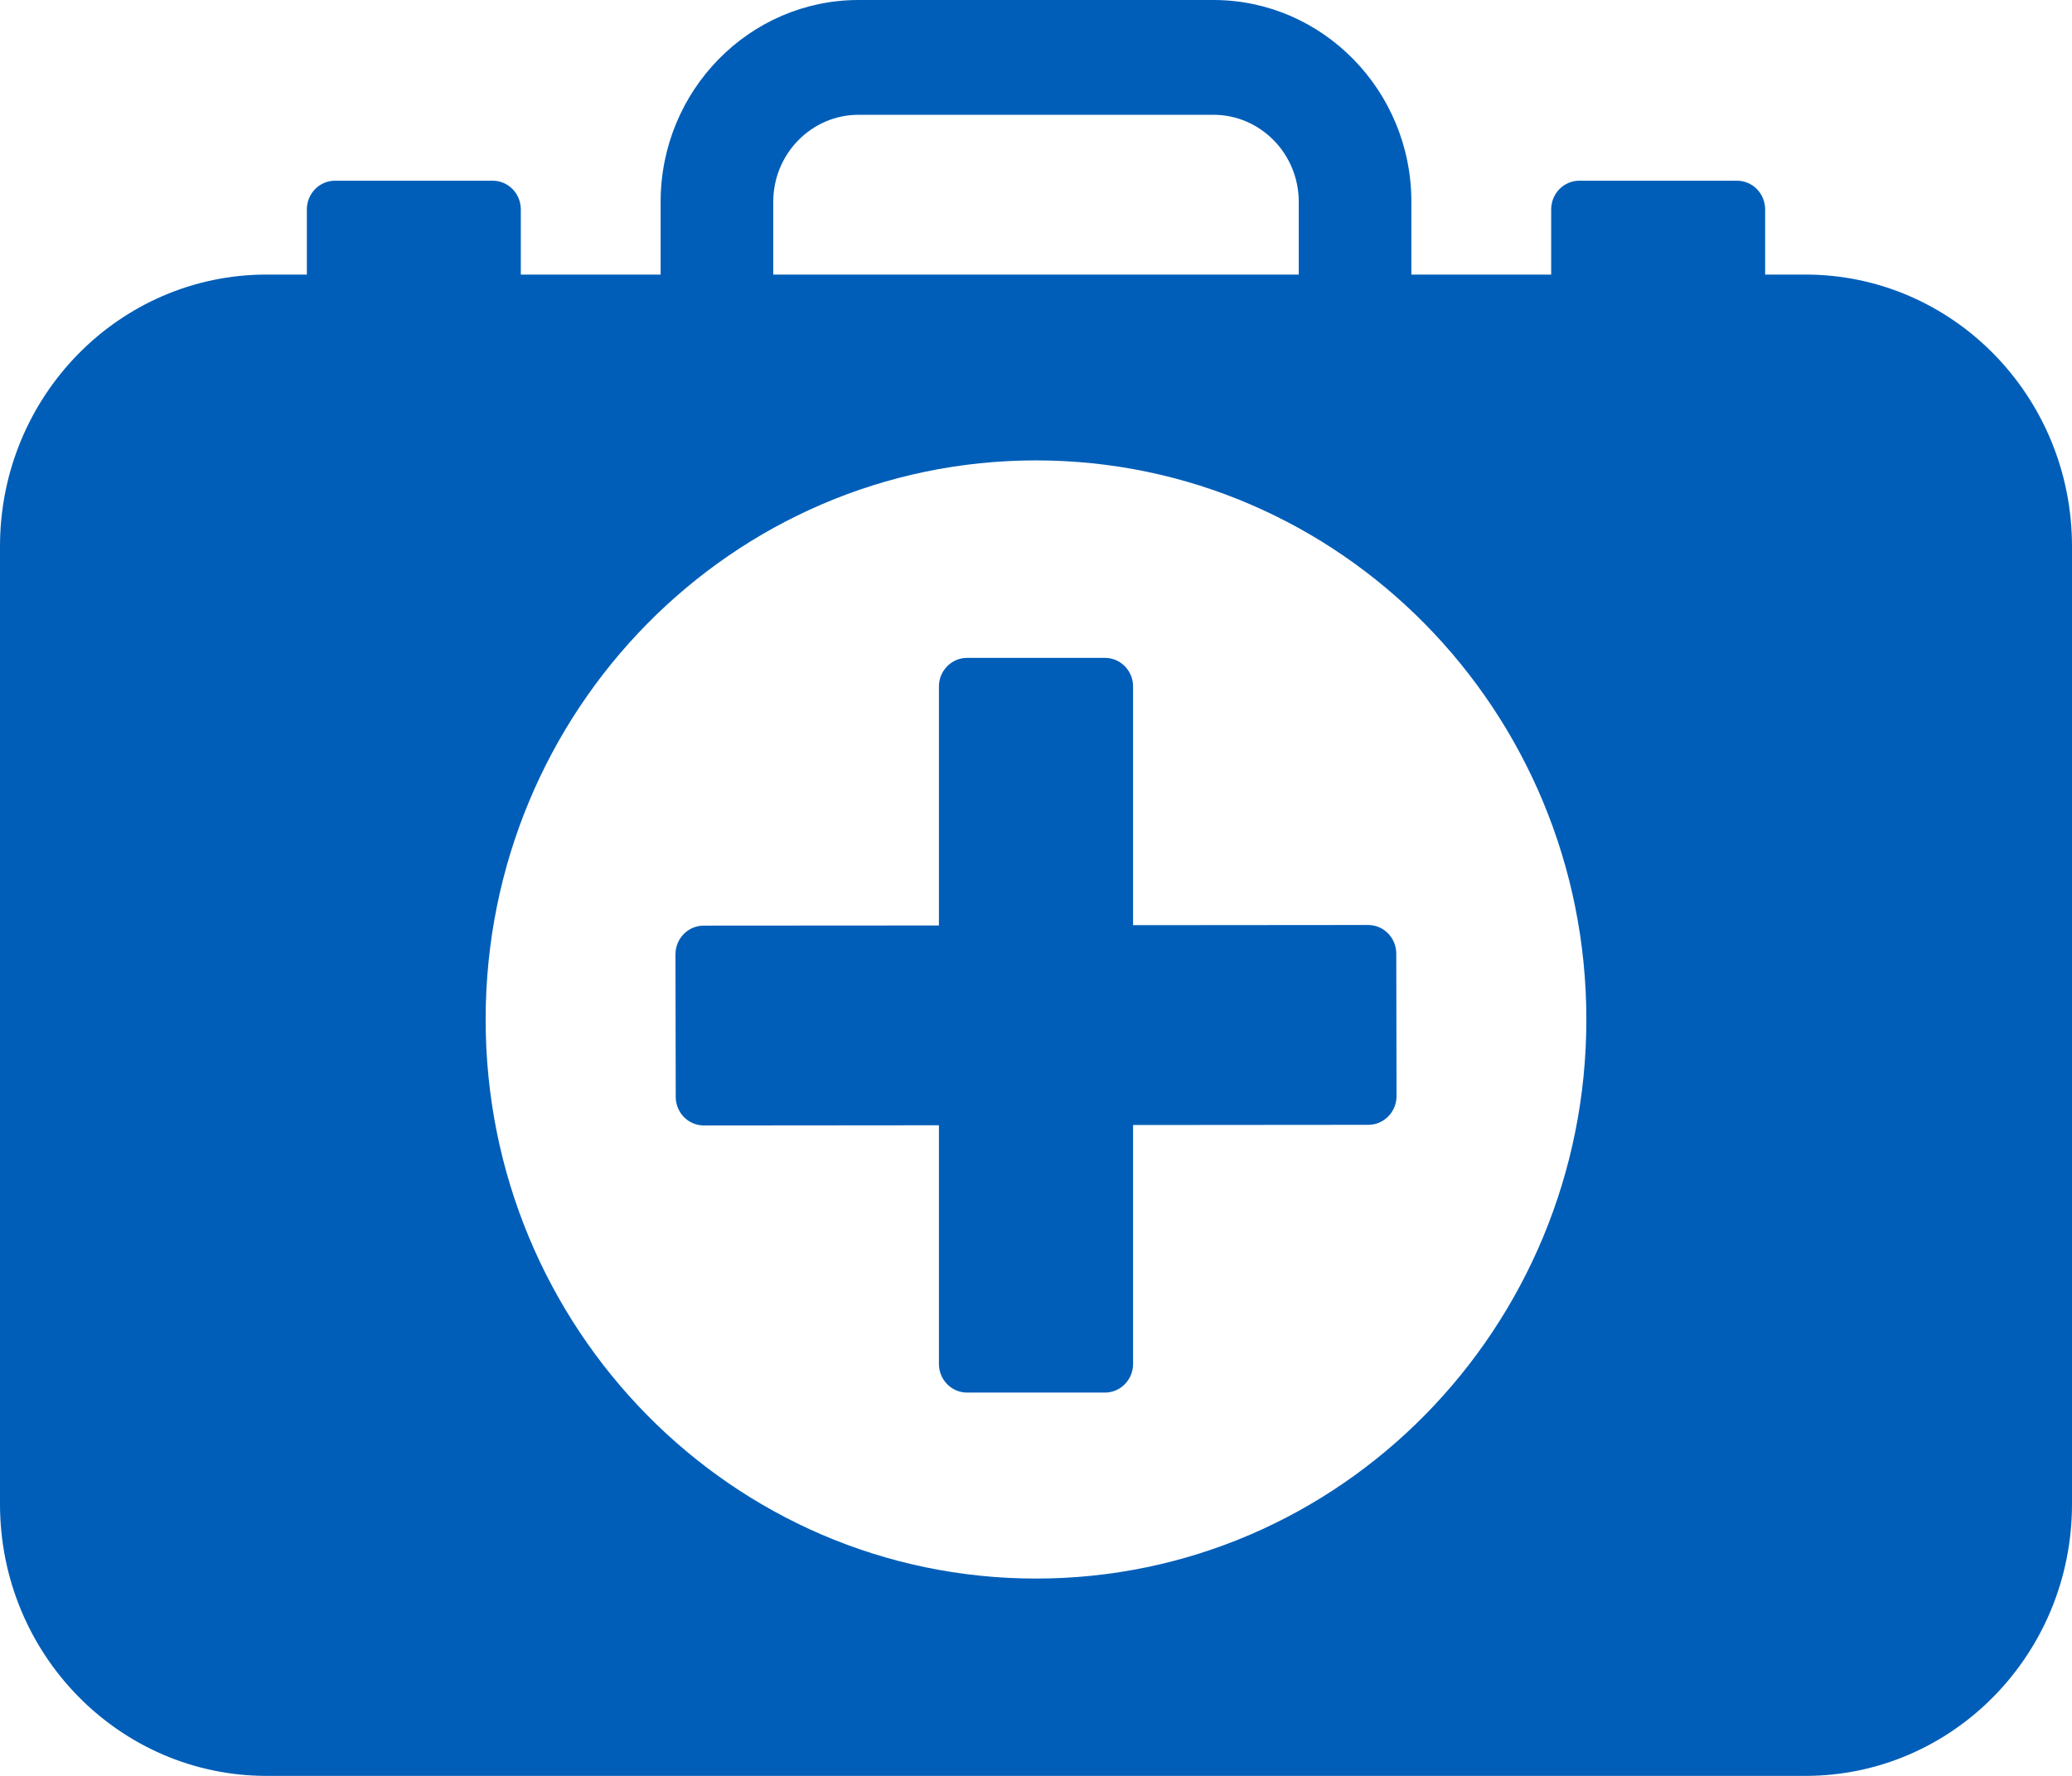 <?xml version="1.0" encoding="UTF-8"?>
<svg width="42px" height="36px" viewBox="0 0 42 36" version="1.1" xmlns="http://www.w3.org/2000/svg" xmlns:xlink="http://www.w3.org/1999/xlink">
    <!-- Generator: Sketch 52.6 (67491) - http://www.bohemiancoding.com/sketch -->
    <title>Shape</title>
    <desc>Created with Sketch.</desc>
    <g id="Symbols" stroke="none" stroke-width="1" fill="none" fill-rule="evenodd">
        <g id="Icons/Benefits/med" transform="translate(-3, -5)" fill="#005EB8" fill-rule="nonzero">
            <path d="M39.596,10.566 L38.78,10.566 L38.78,9.245 C38.78,8.924 38.524,8.663 38.209,8.663 L35.014,8.663 C34.698,8.663 34.443,8.924 34.443,9.245 L34.443,10.566 L31.609,10.566 L31.609,9.091 C31.609,6.835 29.808,5 27.596,5 L20.404,5 C18.191,5 16.391,6.835 16.391,9.091 L16.391,10.566 L13.557,10.566 L13.557,9.245 C13.557,8.924 13.302,8.663 12.986,8.663 L9.791,8.663 C9.476,8.663 9.22,8.924 9.22,9.245 L9.22,10.566 L8.404,10.566 C5.42,10.566 3,13.032 3,16.075 L3,35.491 C3,38.534 5.42,41 8.404,41 L39.596,41 C42.58,41 45,38.534 45,35.491 L45,16.075 C45,13.032 42.58,10.566 39.596,10.566 Z M18.674,9.091 C18.674,8.118 19.45,7.327 20.404,7.327 L27.596,7.327 C28.55,7.327 29.326,8.118 29.326,9.091 L29.326,10.566 L18.674,10.566 L18.674,9.091 Z M24,37 C17.839,37 12.844,31.926 12.844,25.667 C12.844,19.407 17.839,14.333 24,14.333 C30.161,14.333 35.156,19.407 35.156,25.667 C35.156,31.926 30.161,37 24,37 Z M31.308,27.22 C31.308,27.374 31.248,27.522 31.141,27.631 C31.034,27.74 30.889,27.802 30.738,27.802 L25.968,27.806 L25.968,32.648 C25.968,32.969 25.713,33.23 25.397,33.23 L22.603,33.23 C22.287,33.23 22.032,32.969 22.032,32.648 L22.032,27.811 L17.268,27.815 C17.116,27.815 16.971,27.754 16.864,27.645 C16.757,27.536 16.697,27.388 16.697,27.234 L16.692,24.346 C16.692,24.025 16.947,23.765 17.263,23.764 L22.032,23.761 L22.032,18.918 C22.032,18.597 22.288,18.336 22.603,18.336 L25.397,18.336 C25.713,18.336 25.968,18.597 25.968,18.918 L25.968,23.755 L30.732,23.751 C31.048,23.751 31.303,24.011 31.303,24.332 L31.308,27.22 Z" id="Shape"></path>
        </g>
    </g>
</svg>